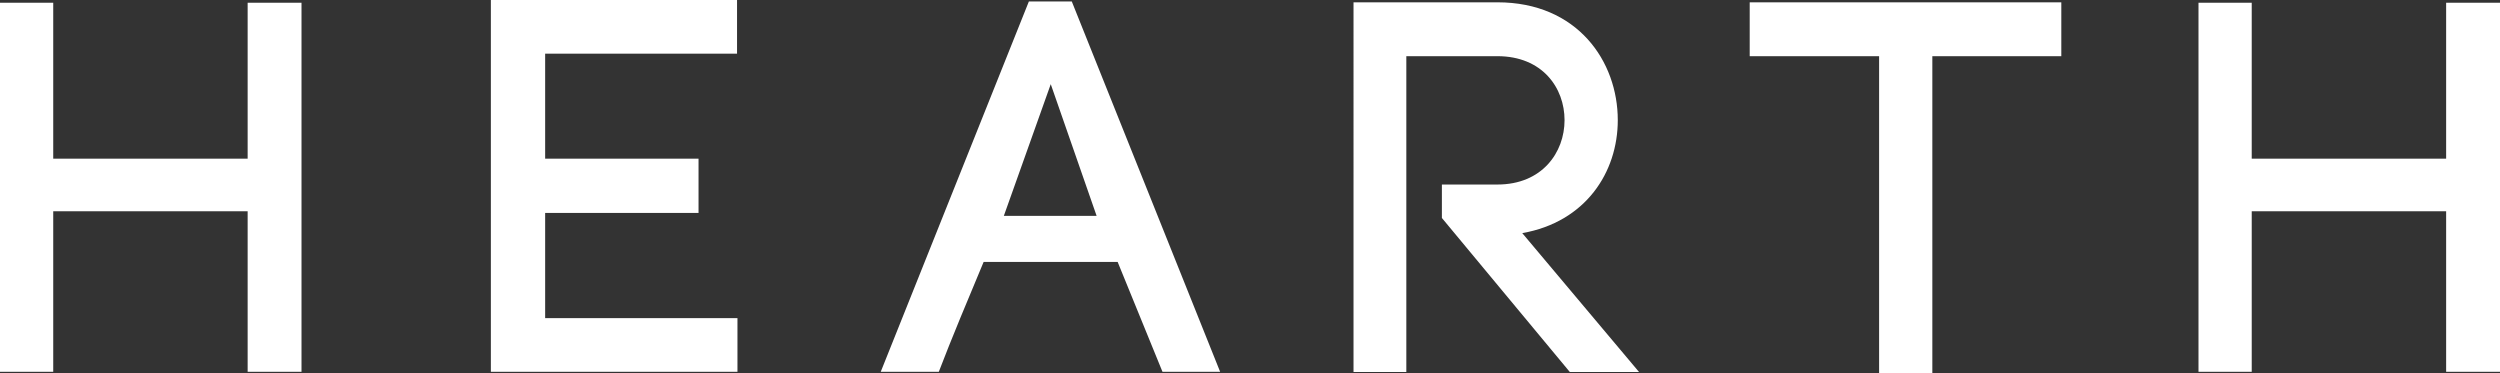 <?xml version="1.0" encoding="UTF-8"?>
<svg xmlns="http://www.w3.org/2000/svg" id="_レイヤー_2" viewBox="0 0 118.82 17.75">
  <rect x="0" y="0" width="118.82" height="17.75" fill="#333333" stroke="none"/>
  <defs>
    <style>.cls-1{fill:#fff;}</style>
  </defs>
  <g id="_レイヤー_2-2">
    <g>
      <path class="cls-1" d="M53.11,12.45h-6.36c-.68,1.62-1.57,3.75-2.13,5.22h-2.76L48.9,.07h2.04l7.05,17.6h-2.74l-2.13-5.22Zm-5.4-2.19h4.41l-2.18-6.26-2.23,6.26Z"></path>
      <g>
        <g>
          <path class="cls-1" d="M2.53,7.54H11.77V.13h2.56V17.67h-2.56v-7.63H2.53v7.63H0V.13H2.53V7.54Z"></path>
          <path class="cls-1" d="M107.02,7.54h9.24V.13h2.56V17.67h-2.56v-7.63h-9.24v7.63h-2.53V.13h2.53V7.54Z"></path>
          <path class="cls-1" d="M68.53,8.77h2.64c2.13,0,3.19-1.53,3.19-3.06s-1.05-3.04-3.19-3.04h-4.33v15.01h-2.51V.11h6.84c3.81,0,5.72,2.81,5.72,5.6,0,2.48-1.53,4.84-4.54,5.37l5.55,6.6h-3.29l-6.08-7.32v-1.59Z"></path>
          <path class="cls-1" d="M89.31,17.75V2.67h-6.15V.11h14.81V2.67h-6.13v15.08h-2.53Z"></path>
        </g>
        <path class="cls-1" d="M25.91,15.12h9.14v2.55h-11.72V0h11.7V2.55h-9.12V7.54h7.29v2.58h-7.29v5.01Z"></path>
      </g>
    </g>
  </g>
</svg>
